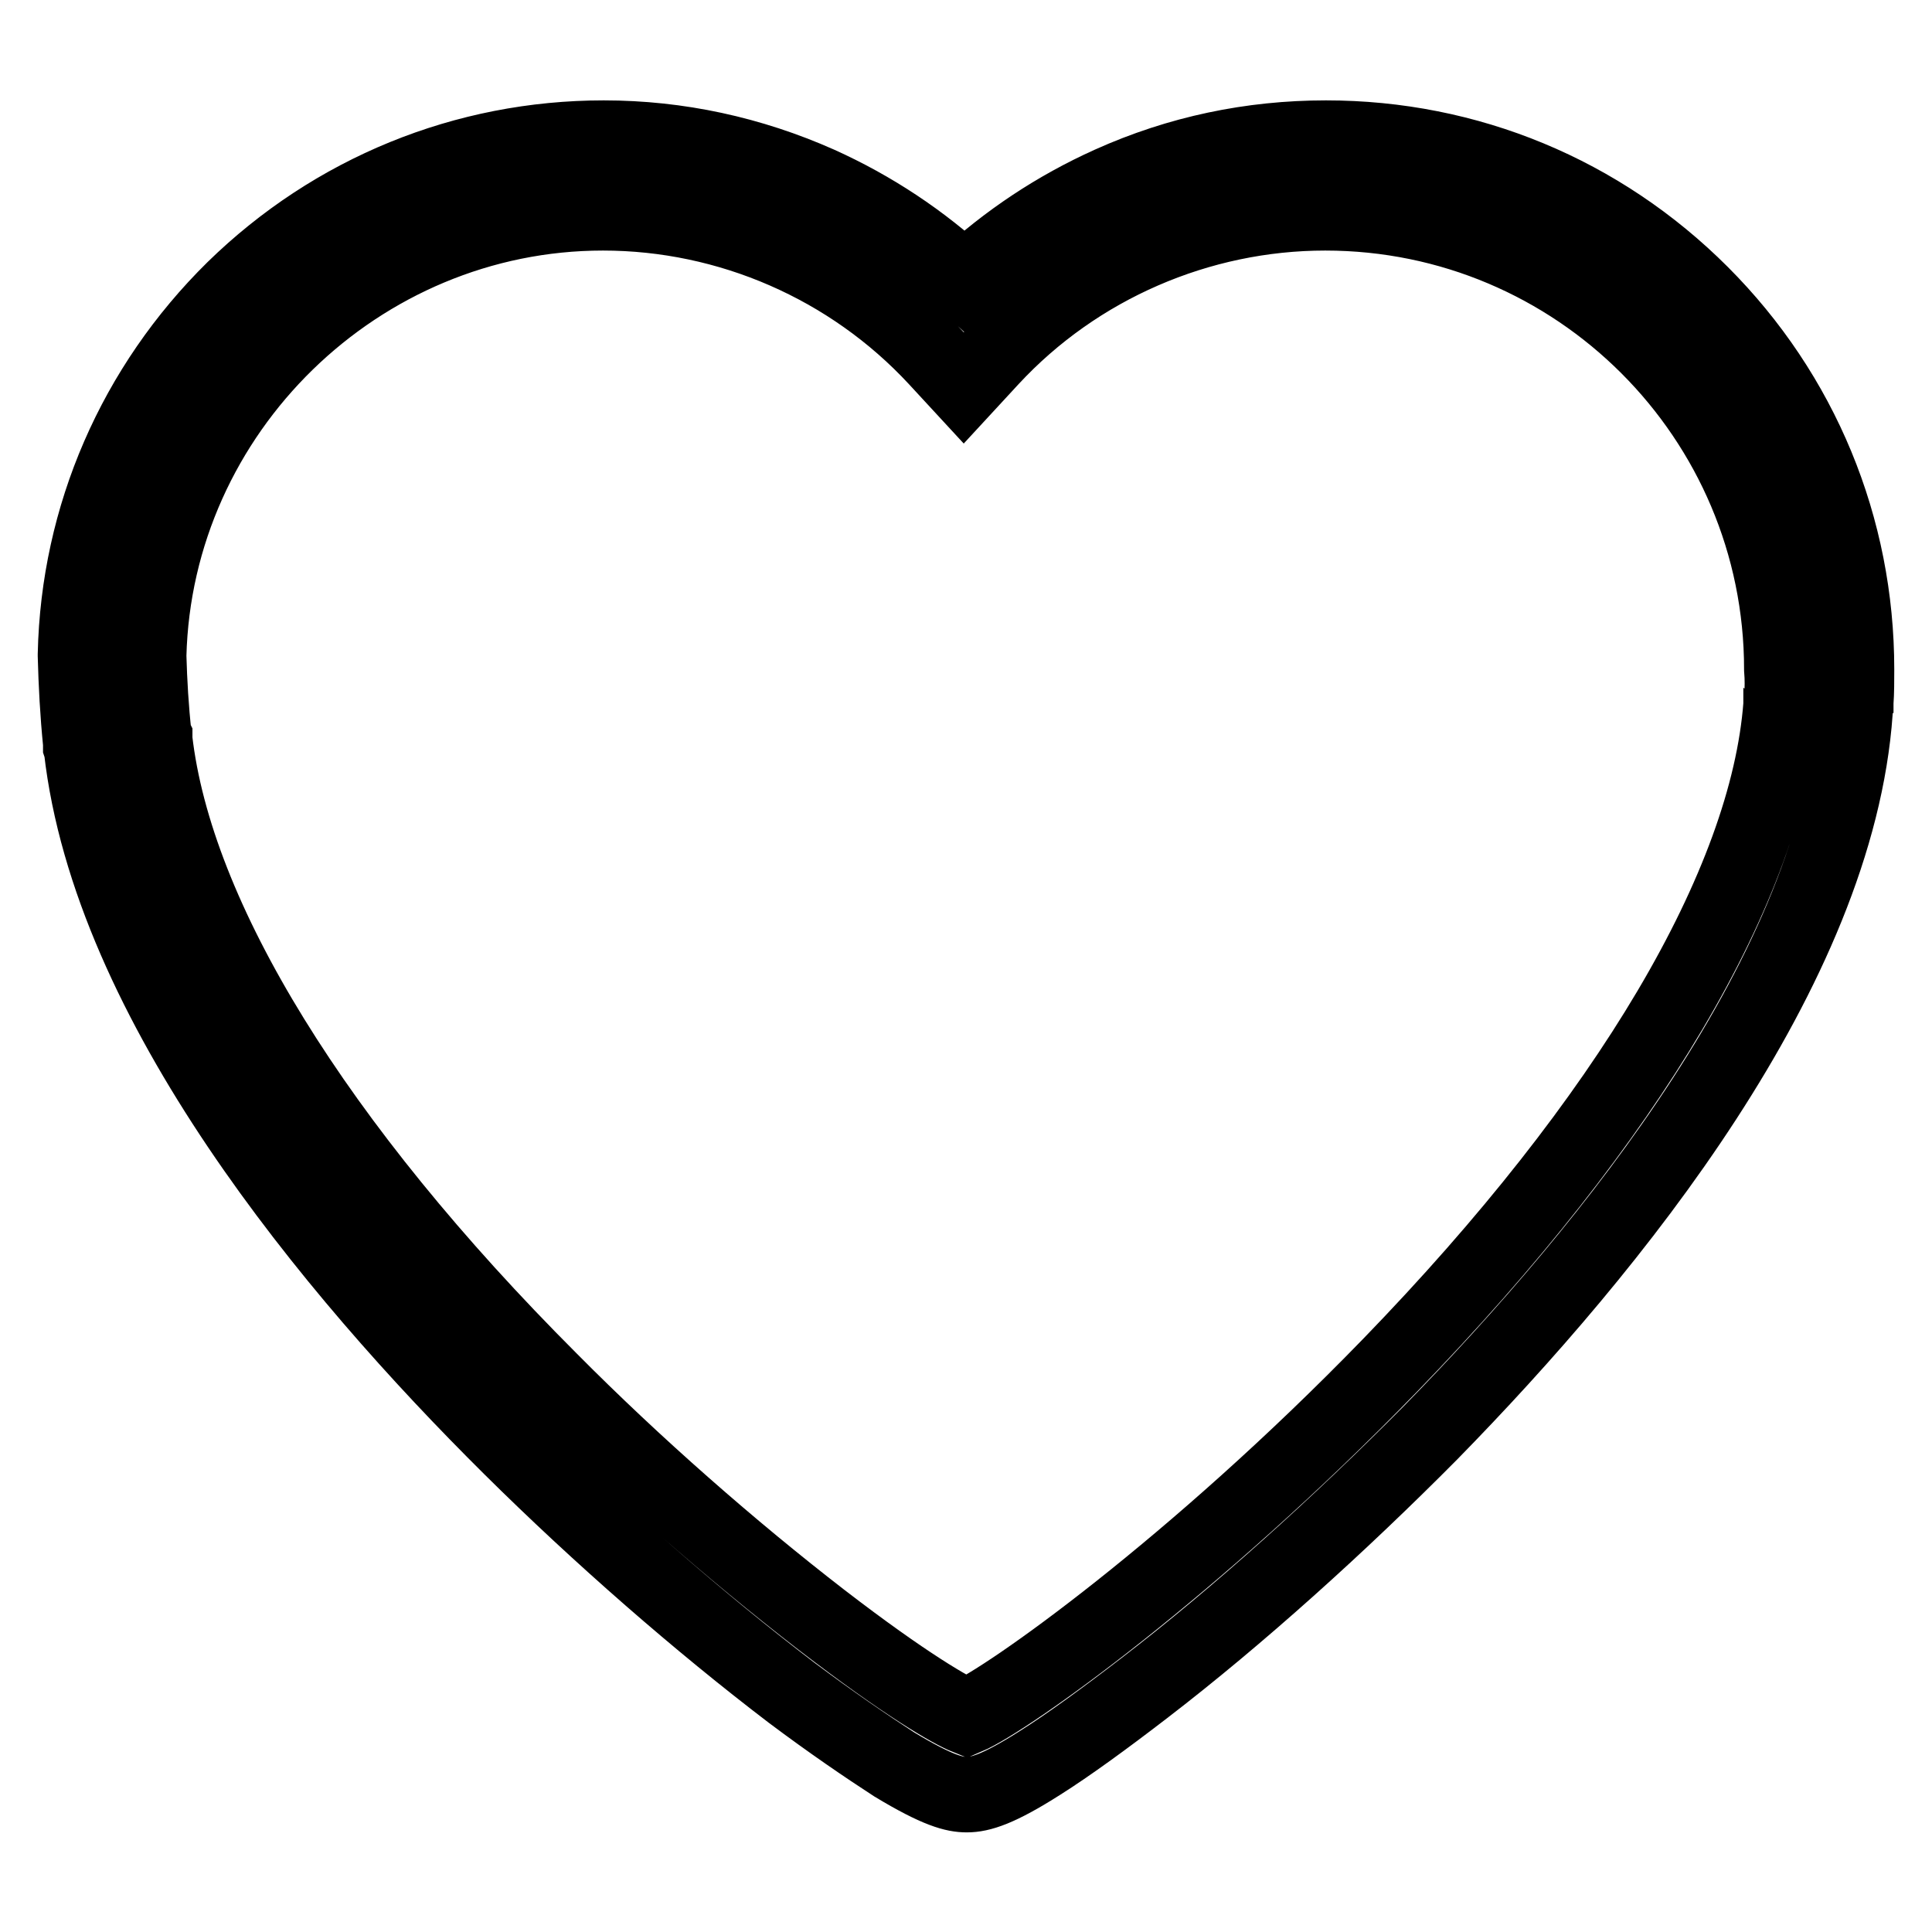 <?xml version="1.0" encoding="utf-8"?>
<!-- Svg Vector Icons : http://www.onlinewebfonts.com/icon -->
<!DOCTYPE svg PUBLIC "-//W3C//DTD SVG 1.1//EN" "http://www.w3.org/Graphics/SVG/1.1/DTD/svg11.dtd">
<svg version="1.1" xmlns="http://www.w3.org/2000/svg" xmlns:xlink="http://www.w3.org/1999/xlink" x="0px" y="0px" viewBox="0 0 256 256" enable-background="new 0 0 256 256" xml:space="preserve">
<g> <path stroke-width="10" fill-opacity="0" stroke="#000000"  d="M225.4,38.9c-13.3-13.3-30.9-20.6-49.7-20.6c-9.9,0-19.5,2-28.6,6.1c-7.1,3.2-13.6,7.5-19.3,12.8 c-5.7-5.3-12.2-9.6-19.3-12.8c-9-4-18.6-6.1-28.5-6.1c-18.4,0-35.8,7.1-49,20C17.9,51.2,10.4,68.4,10,86.7v0.2 c0.1,3.8,0.3,7.6,0.7,11.6v0.4l0.1,0.3c3.8,33.6,33,68.9,56.9,92.6c11.8,11.7,25,23.2,37.2,32.5c5.2,3.9,9.9,7.1,13.6,9.5 c5.8,3.5,8,4,9.6,4c1.8,0,4.2-0.7,9.7-4.2c3.8-2.4,8.6-5.9,13.8-9.9c12.5-9.6,25.9-21.7,37.9-33.8c24.3-24.8,53.9-61.5,56.3-95.6 V94c0-0.2,0-0.5,0.1-0.7v-0.1v-0.1c0.1-1.4,0.1-2.9,0.1-4.4C246,69.9,238.7,52.2,225.4,38.9z M236.1,92.5v0.2c0,0.2,0,0.4-0.1,0.5 l0,0.2v0c-1.8,23.8-20.2,54.9-51.8,87.5c-26,26.8-50.7,44.3-56.1,46.6c-2-0.8-8-4.2-19.3-12.9c-11.9-9.2-24.7-20.4-35.9-31.7 C41.8,151.8,23.2,121.6,20.5,98v-0.3l-0.1-0.2c-0.4-3.6-0.6-7.1-0.7-10.6c0.8-32.4,27.8-58.7,60.2-58.7c16.7,0,32.8,7,44.2,19.3 l3.6,3.9l3.6-3.9c11.4-12.3,27.6-19.3,44.3-19.3c33.4,0,60.5,27.1,60.5,60.5C236.2,89.9,236.2,91.2,236.1,92.5z M11,98.9 c-0.5-3.4-0.7-6.8-0.7-10.2c0-0.6,0-1.1,0-1.6v0.1c0.1,3.8,0.3,7.6,0.7,11.6V98.9z"/></g>
</svg>